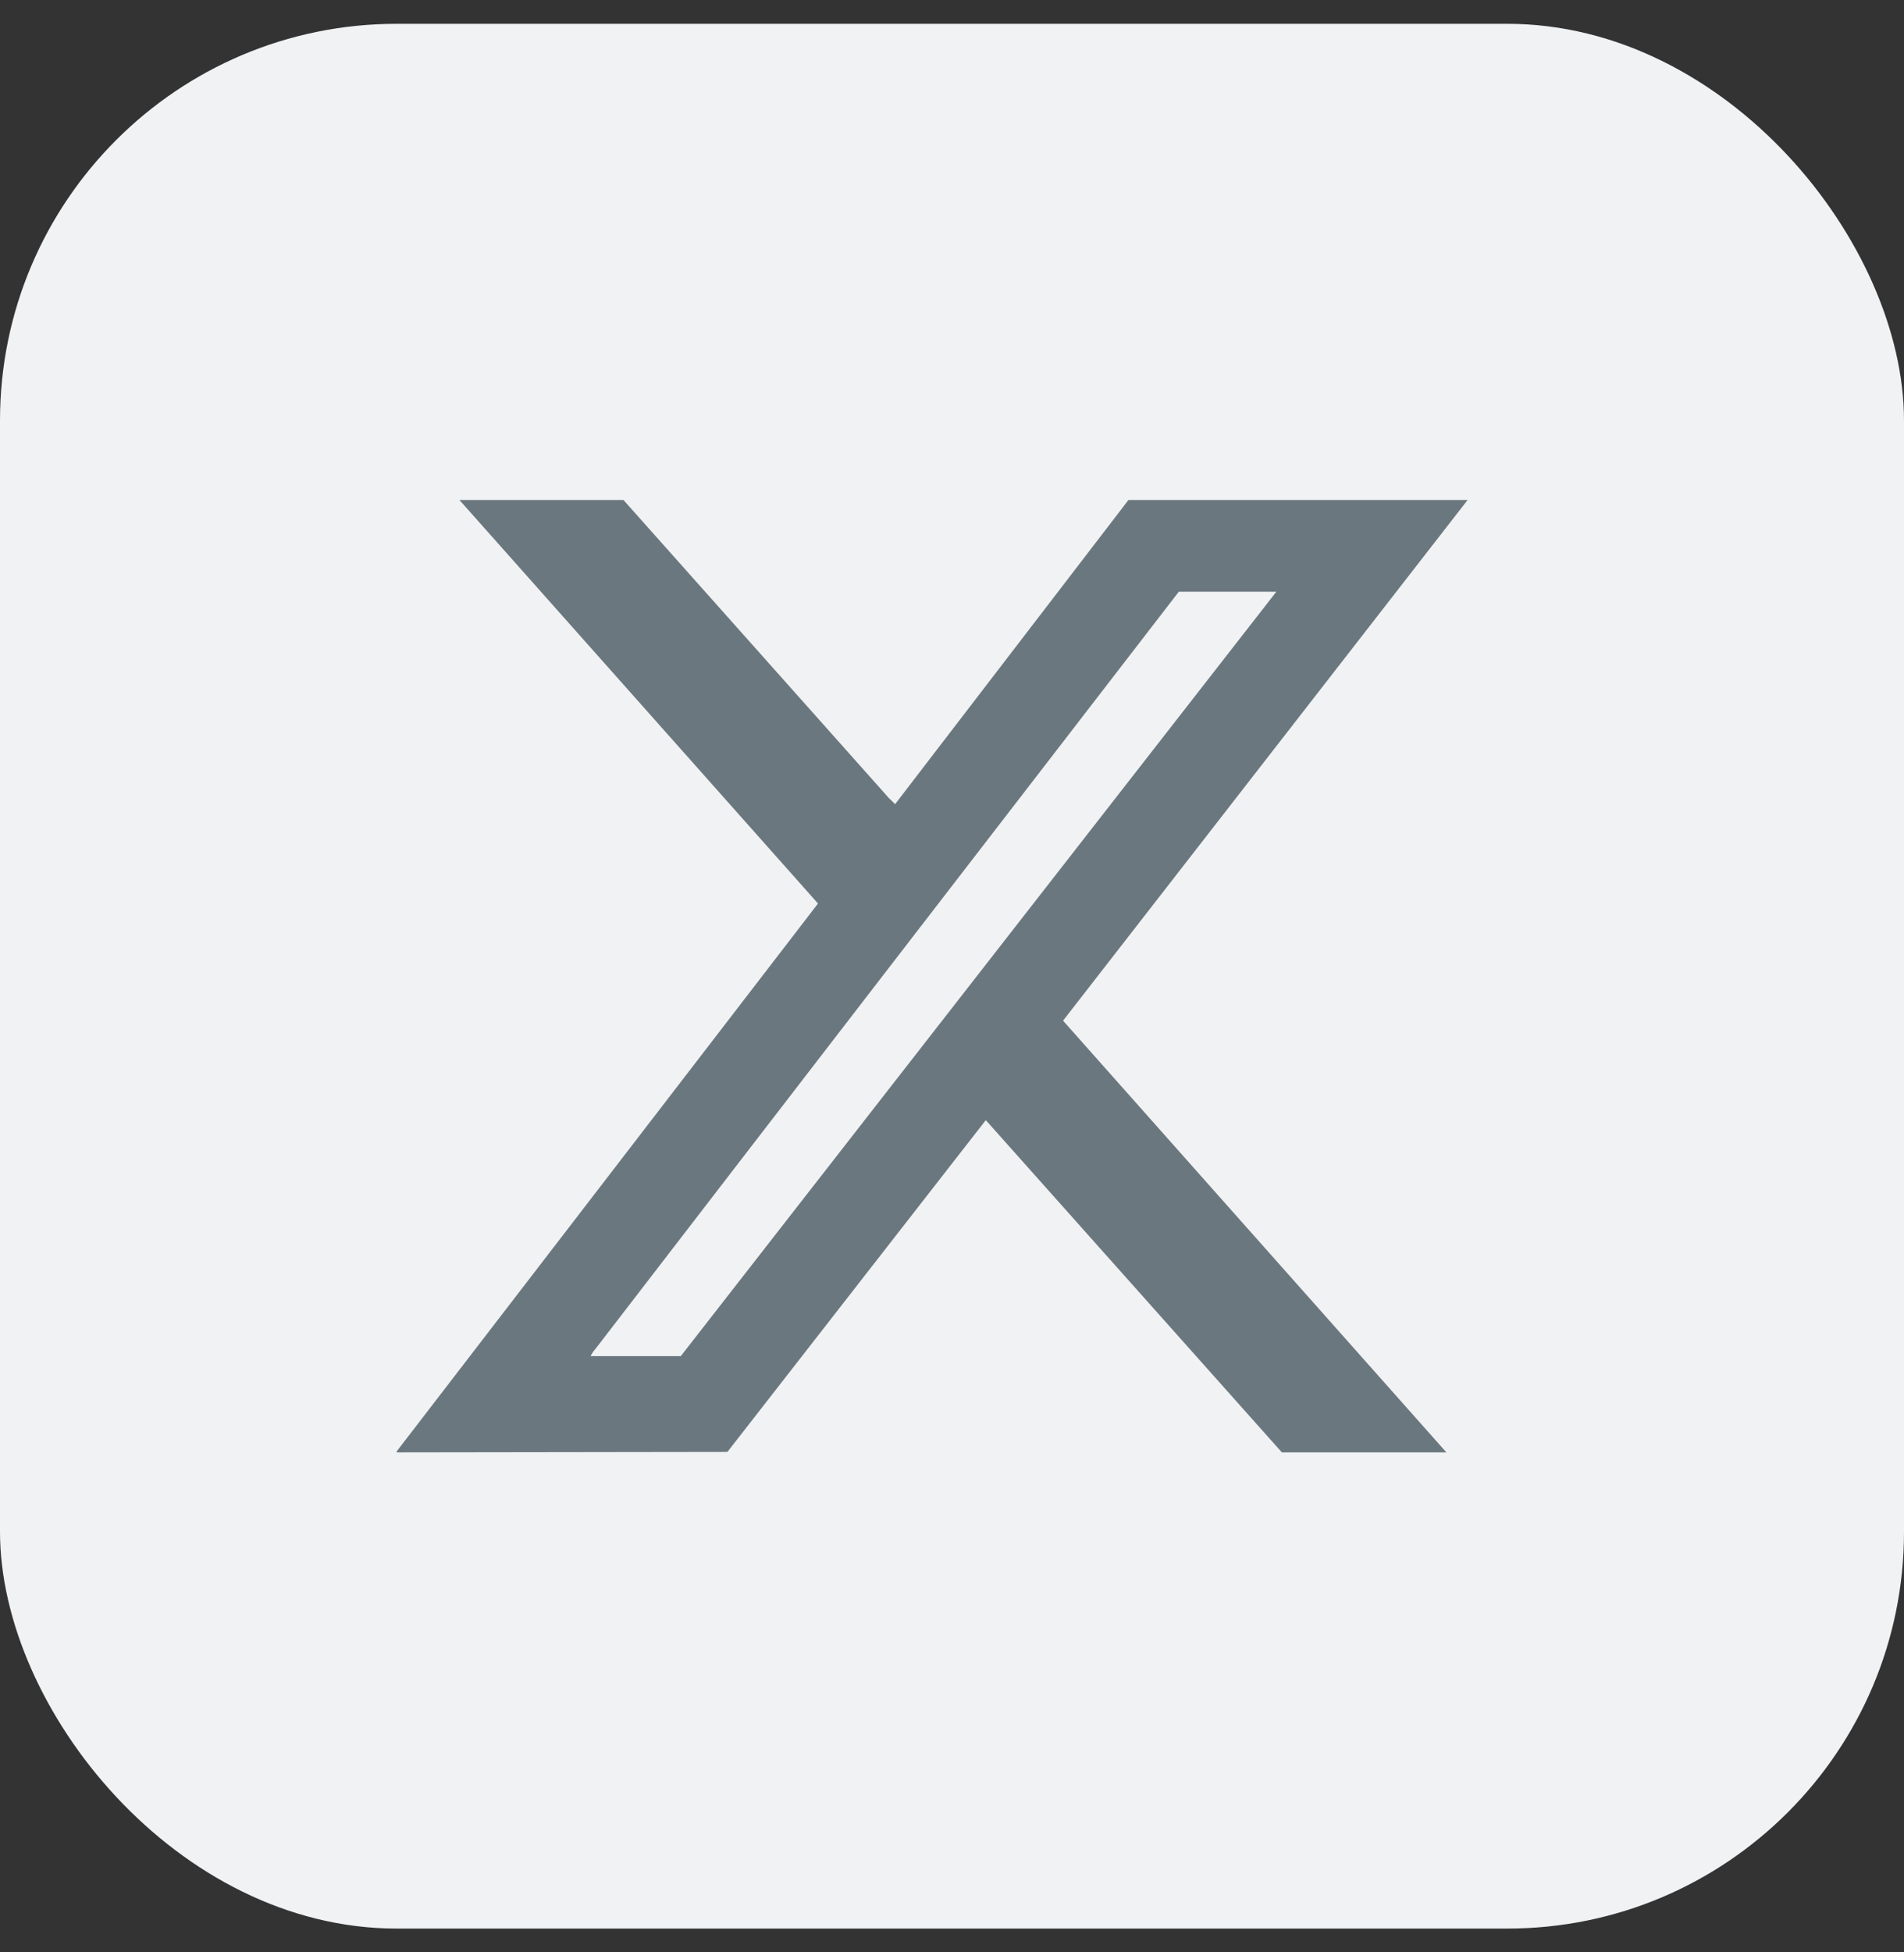 <svg width="40" height="41" viewBox="0 0 40 41" fill="none" xmlns="http://www.w3.org/2000/svg">
<rect x="0" y="0" width="40" height="41" fill="#333333" stroke="none"/>
<rect y="0.5" width="40" height="40" rx="8.333" fill="#F0F2F4"/>
<g clip-path="url(#clip0_9204_2811)">
<path d="M8.332 30.5L15.282 30.49L20.71 23.523L26.93 30.5H30.386L22.333 21.434L30.832 10.5H23.707L18.805 16.887L18.669 16.754L13.098 10.5H9.652L17.185 18.974L8.332 30.481V30.5V30.5ZM12.409 28.479C12.434 28.412 12.493 28.348 12.537 28.291C16.609 22.999 20.687 17.712 24.765 12.426H26.814L14.302 28.479H12.409Z" fill="#6B777E"/>
</g>
<defs>
<clipPath id="clip0_9204_2811">
<rect width="22.5" height="20" fill="white" transform="matrix(-1 0 0 1 30.836 10.5)"/>
</clipPath>
</defs>
</svg>
